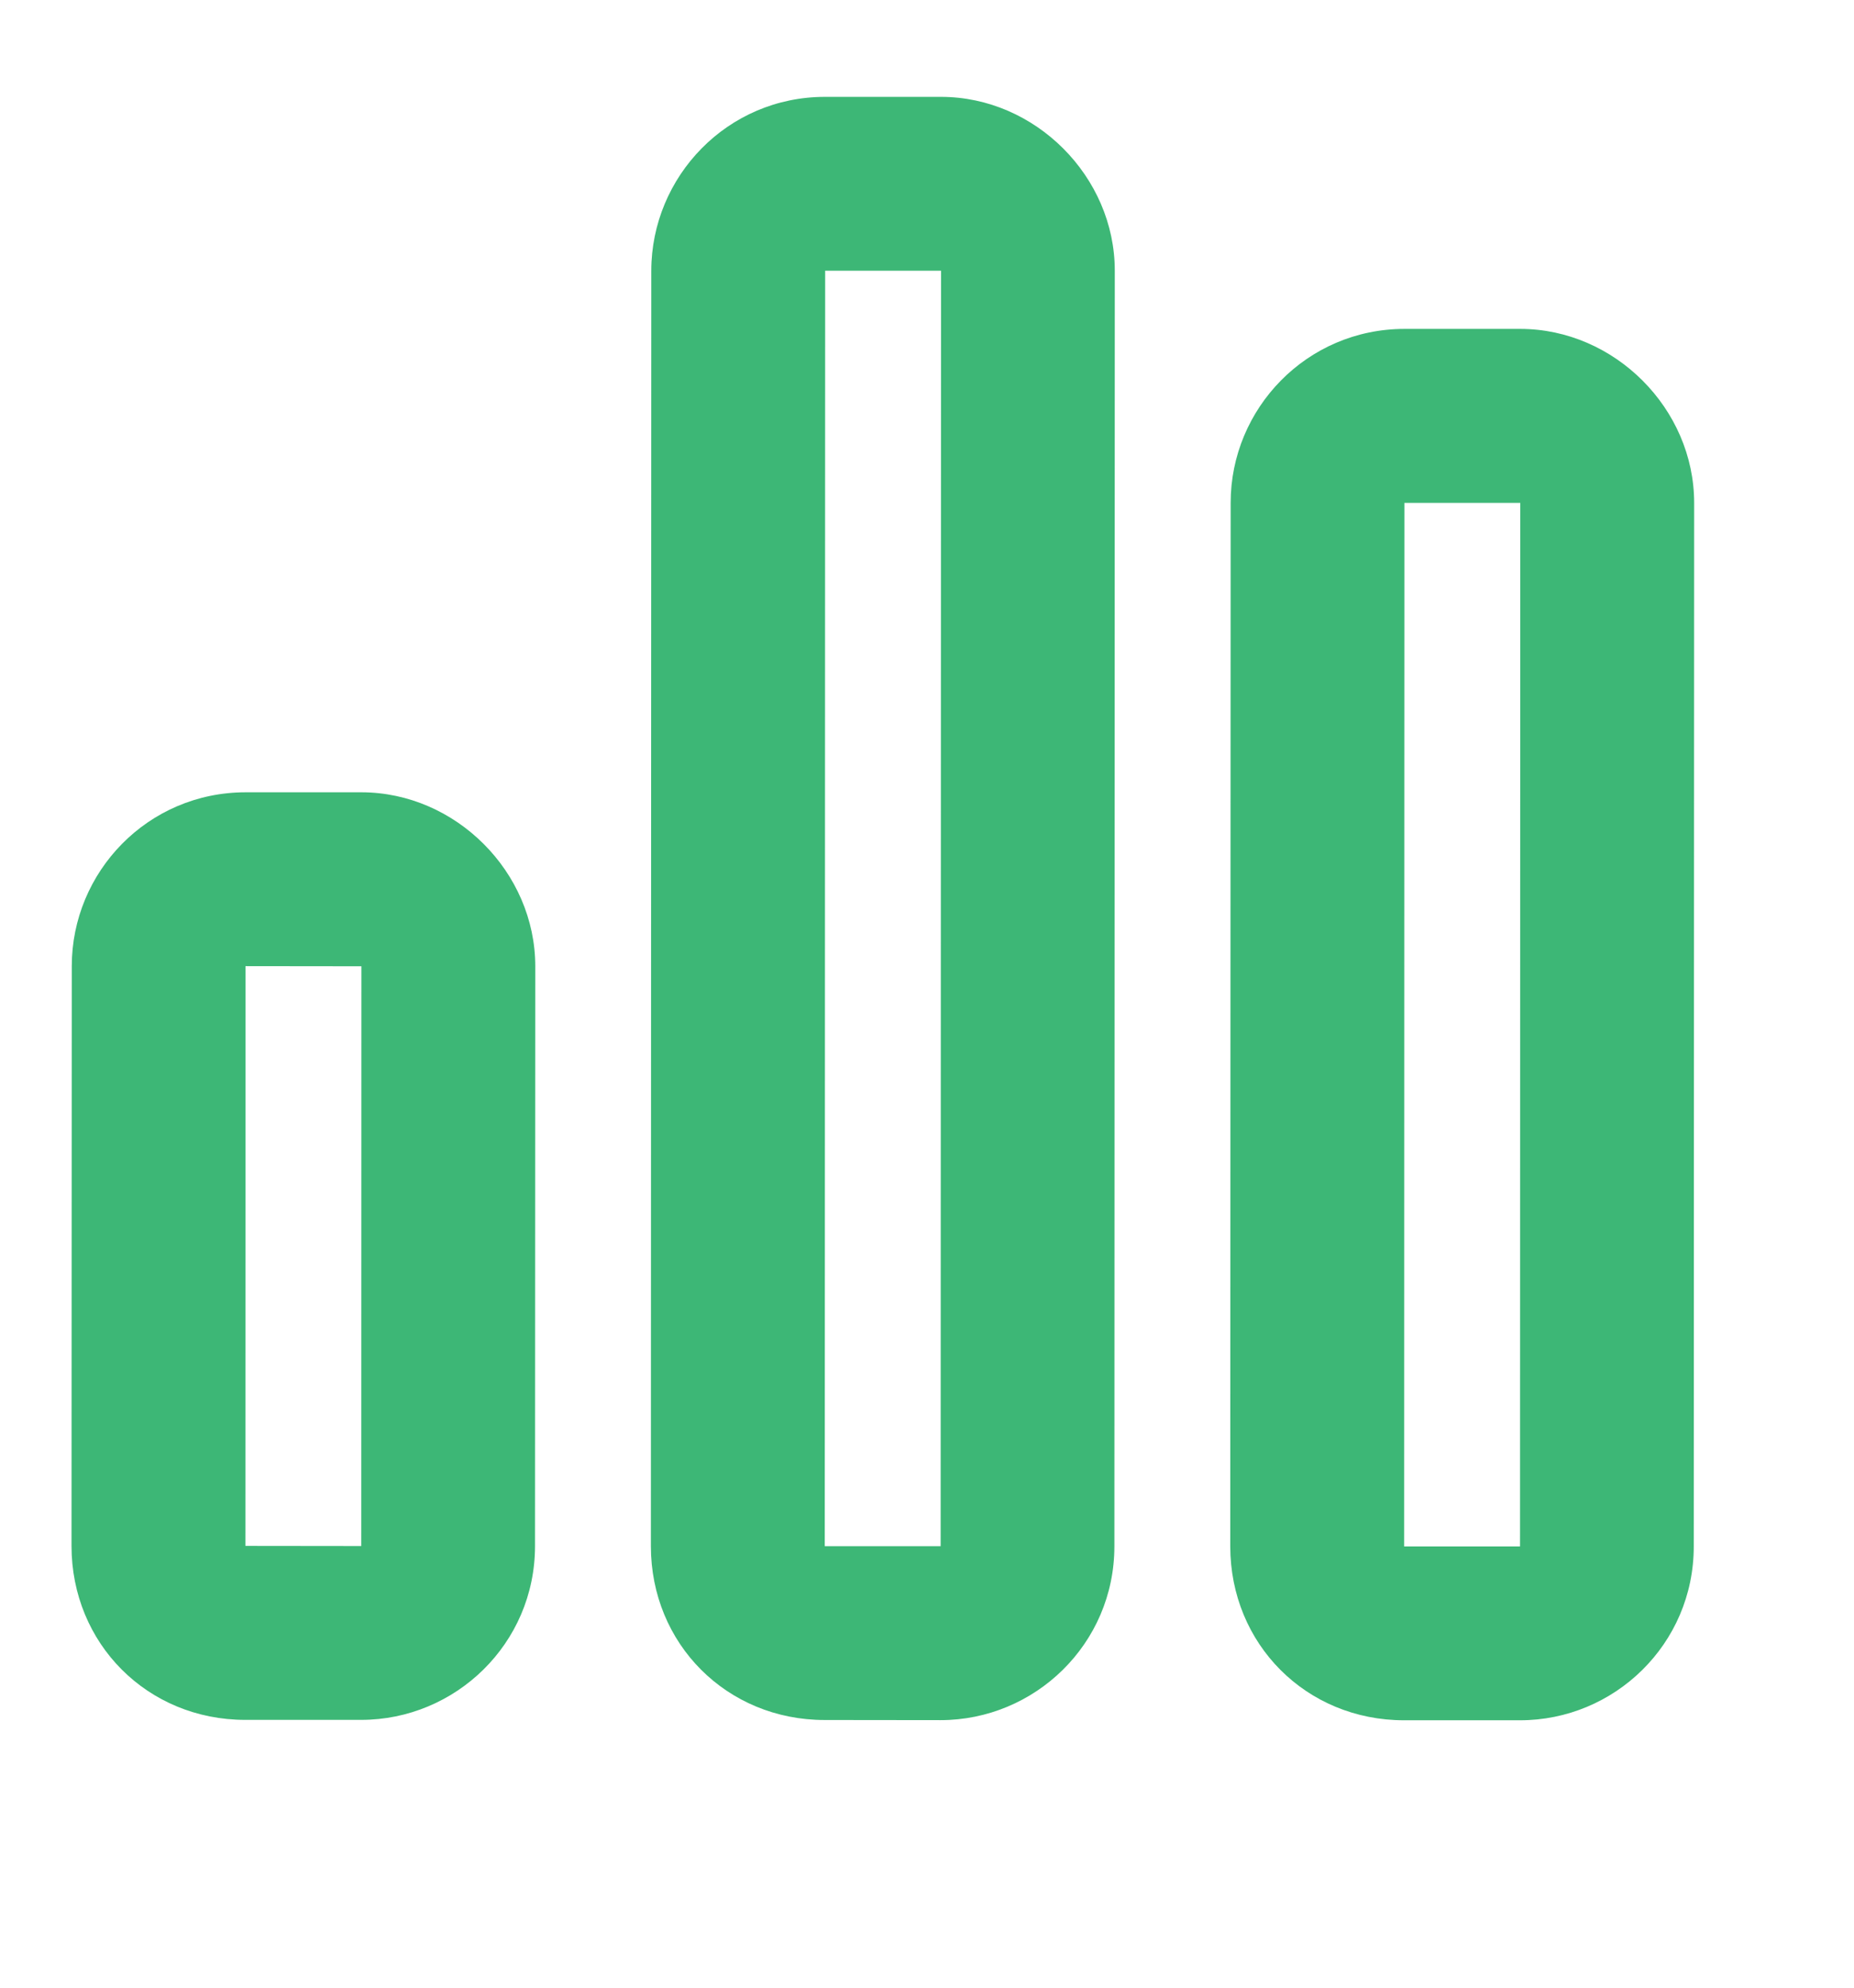 <svg width="14" height="15" viewBox="0 0 14 15" fill="none" xmlns="http://www.w3.org/2000/svg">
<path d="M7.106 2.043L6.231 2.043L6.228 11.668L7.103 11.668L7.106 2.043ZM6.231 0.731L7.106 0.731C7.817 0.731 8.419 1.333 8.418 2.044L8.415 11.669C8.415 12.407 7.813 12.981 7.102 12.981L6.227 12.98C5.489 12.98 4.915 12.406 4.915 11.668L4.918 2.043C4.919 1.332 5.493 0.73 6.231 0.731ZM2.729 7.292L1.854 7.291L1.853 11.666L2.728 11.667L2.729 7.292ZM1.855 5.979L2.73 5.979C3.441 5.98 4.042 6.581 4.042 7.292L4.04 11.667C4.04 12.405 3.438 12.979 2.727 12.979L1.852 12.979C1.114 12.979 0.54 12.404 0.54 11.666L0.542 7.291C0.542 6.58 1.116 5.979 1.855 5.979ZM10.605 3.795L10.603 11.67L11.478 11.67L11.48 3.795L10.605 3.795ZM9.293 3.794C9.293 3.083 9.868 2.482 10.606 2.482L11.481 2.482C12.192 2.483 12.793 3.084 12.793 3.795L12.79 11.67C12.79 12.409 12.188 12.983 11.477 12.982L10.602 12.982C9.864 12.982 9.29 12.407 9.29 11.669L9.293 3.794Z" fill="#3DB776"/>
</svg>
